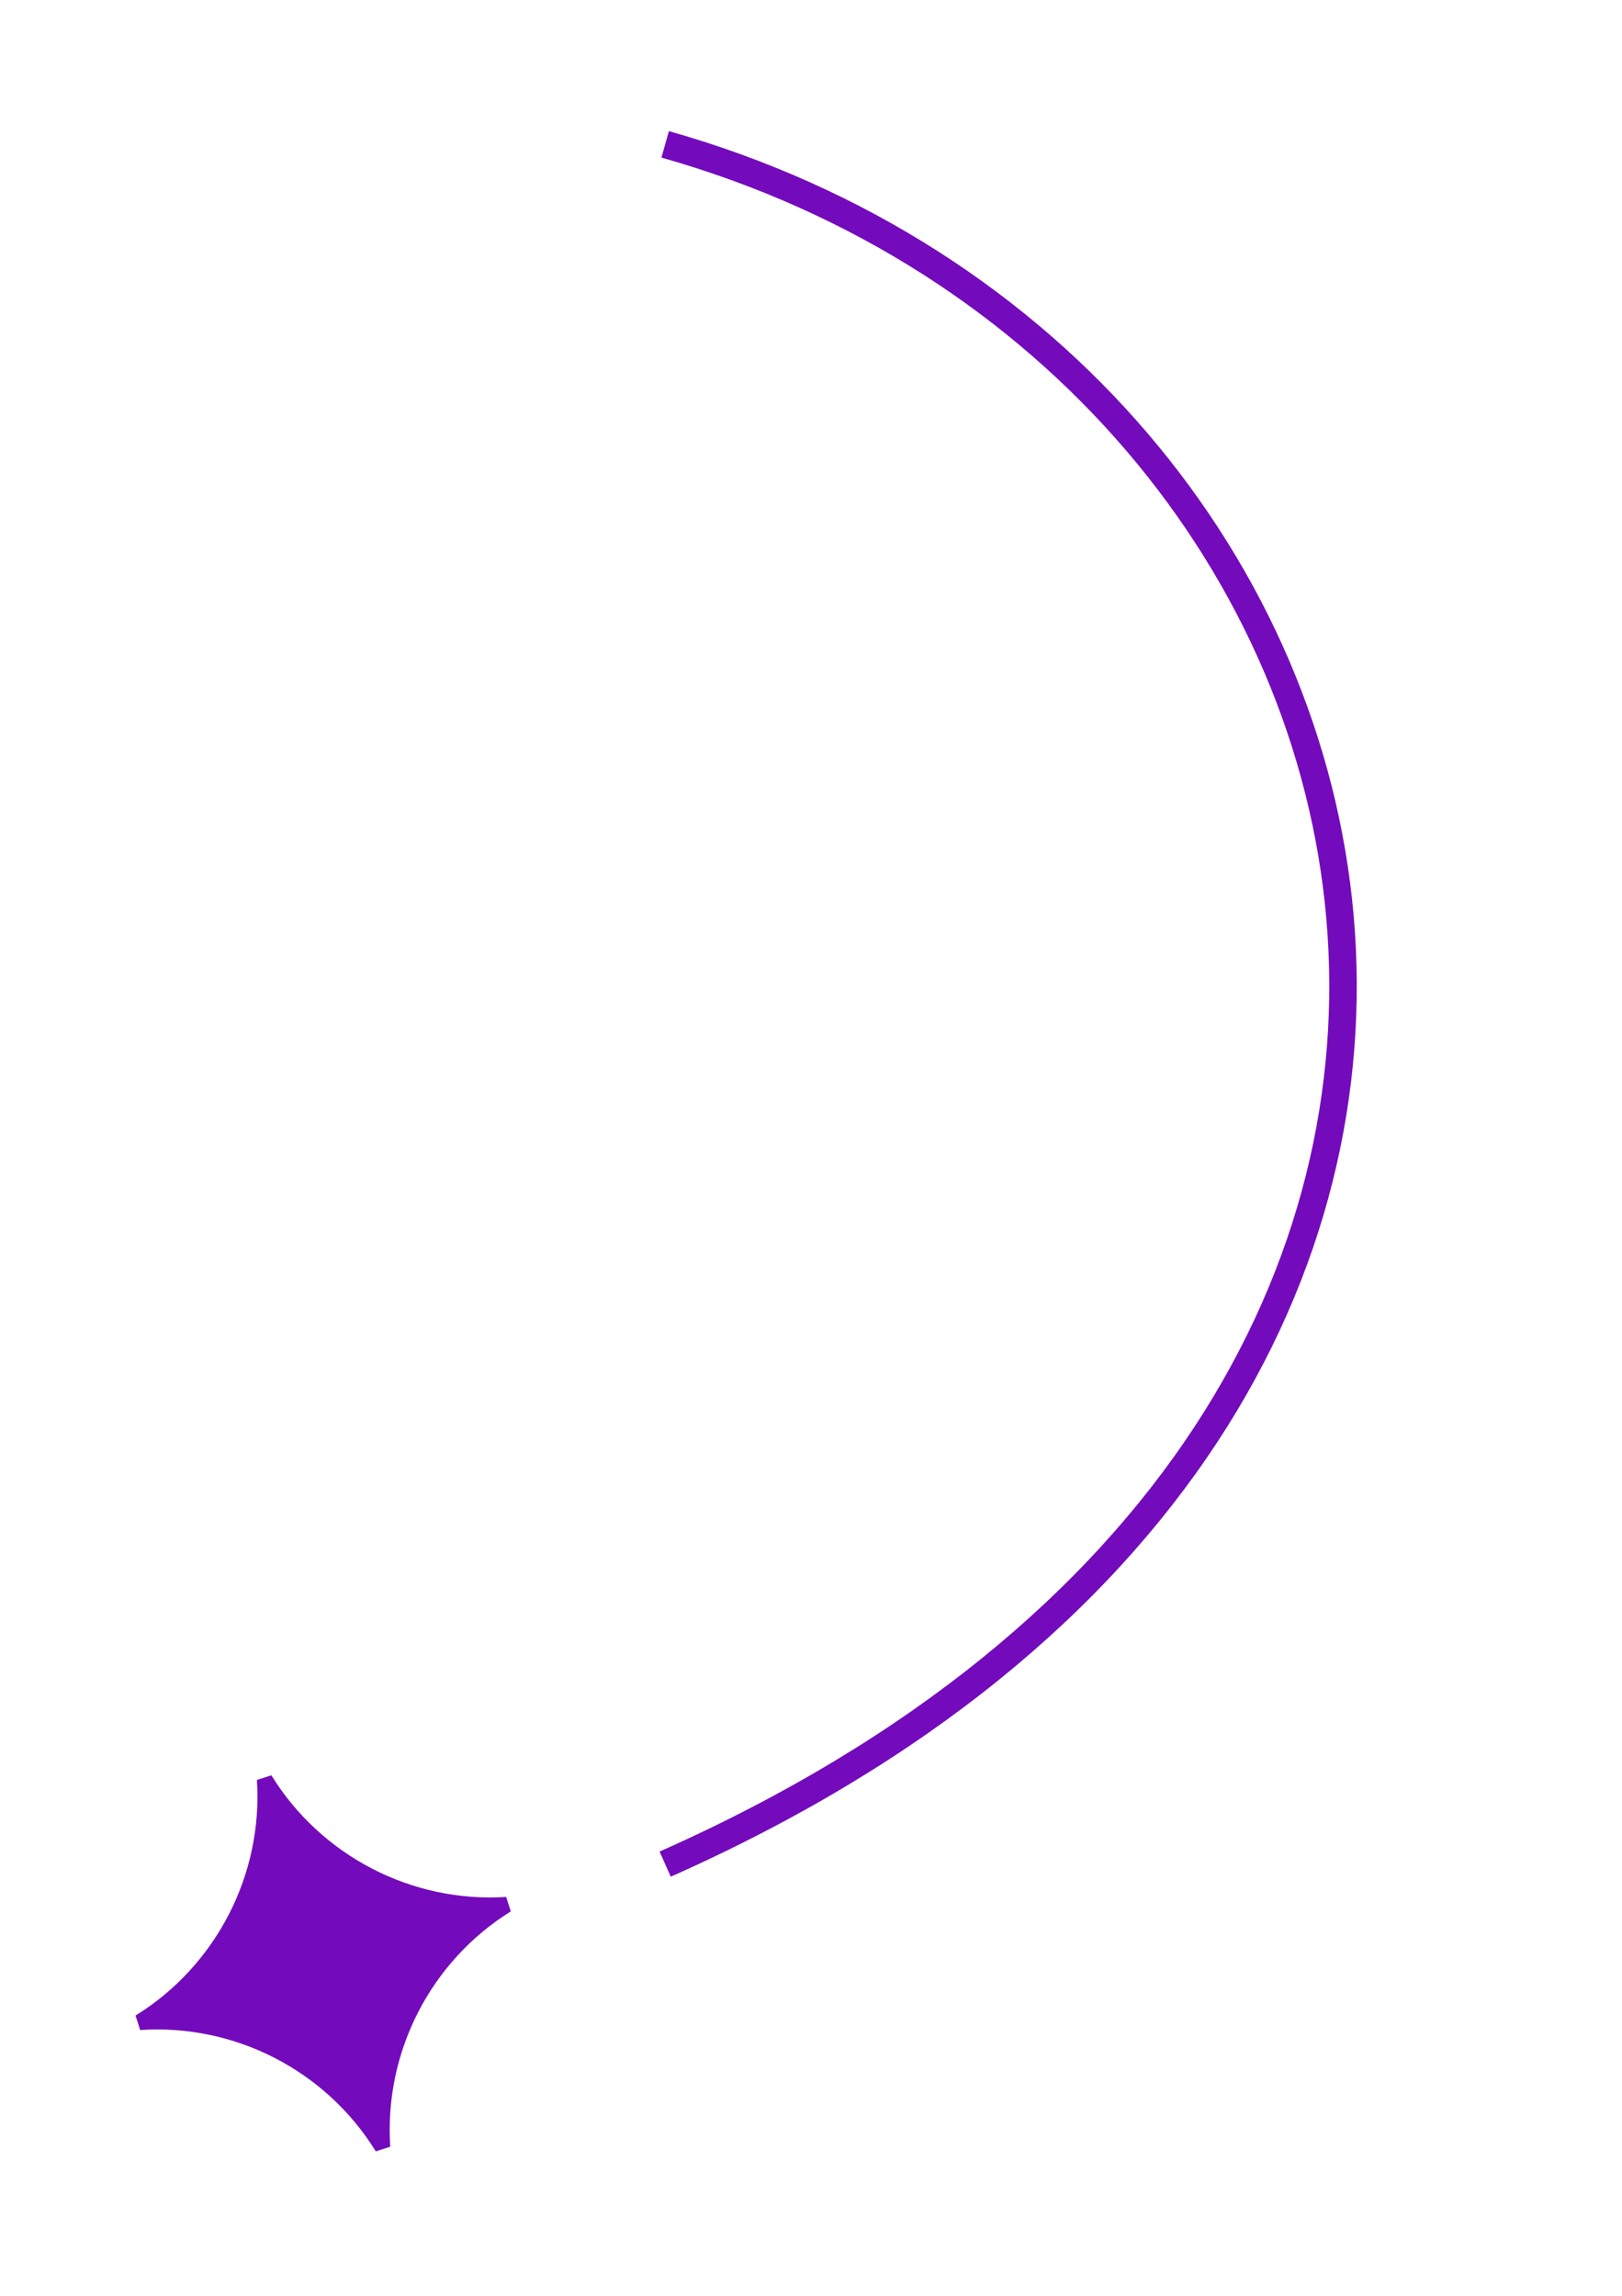 <?xml version="1.0" encoding="UTF-8"?> <svg xmlns="http://www.w3.org/2000/svg" width="118" height="167" viewBox="0 0 118 167" fill="none"> <path d="M48.391 135.582C122.691 102.617 105 26.5 48.391 10.5" stroke="#730BBC" stroke-width="2"></path> <path d="M36.859 138.538C30.843 142.277 27.351 149.089 27.822 156.174C24.083 150.115 17.264 146.604 10.16 147.081C16.195 143.347 19.726 136.524 19.258 129.421C22.987 135.467 29.788 138.987 36.859 138.538Z" fill="#730BBC" stroke="#730BBC" stroke-width="1.139"></path> </svg> 